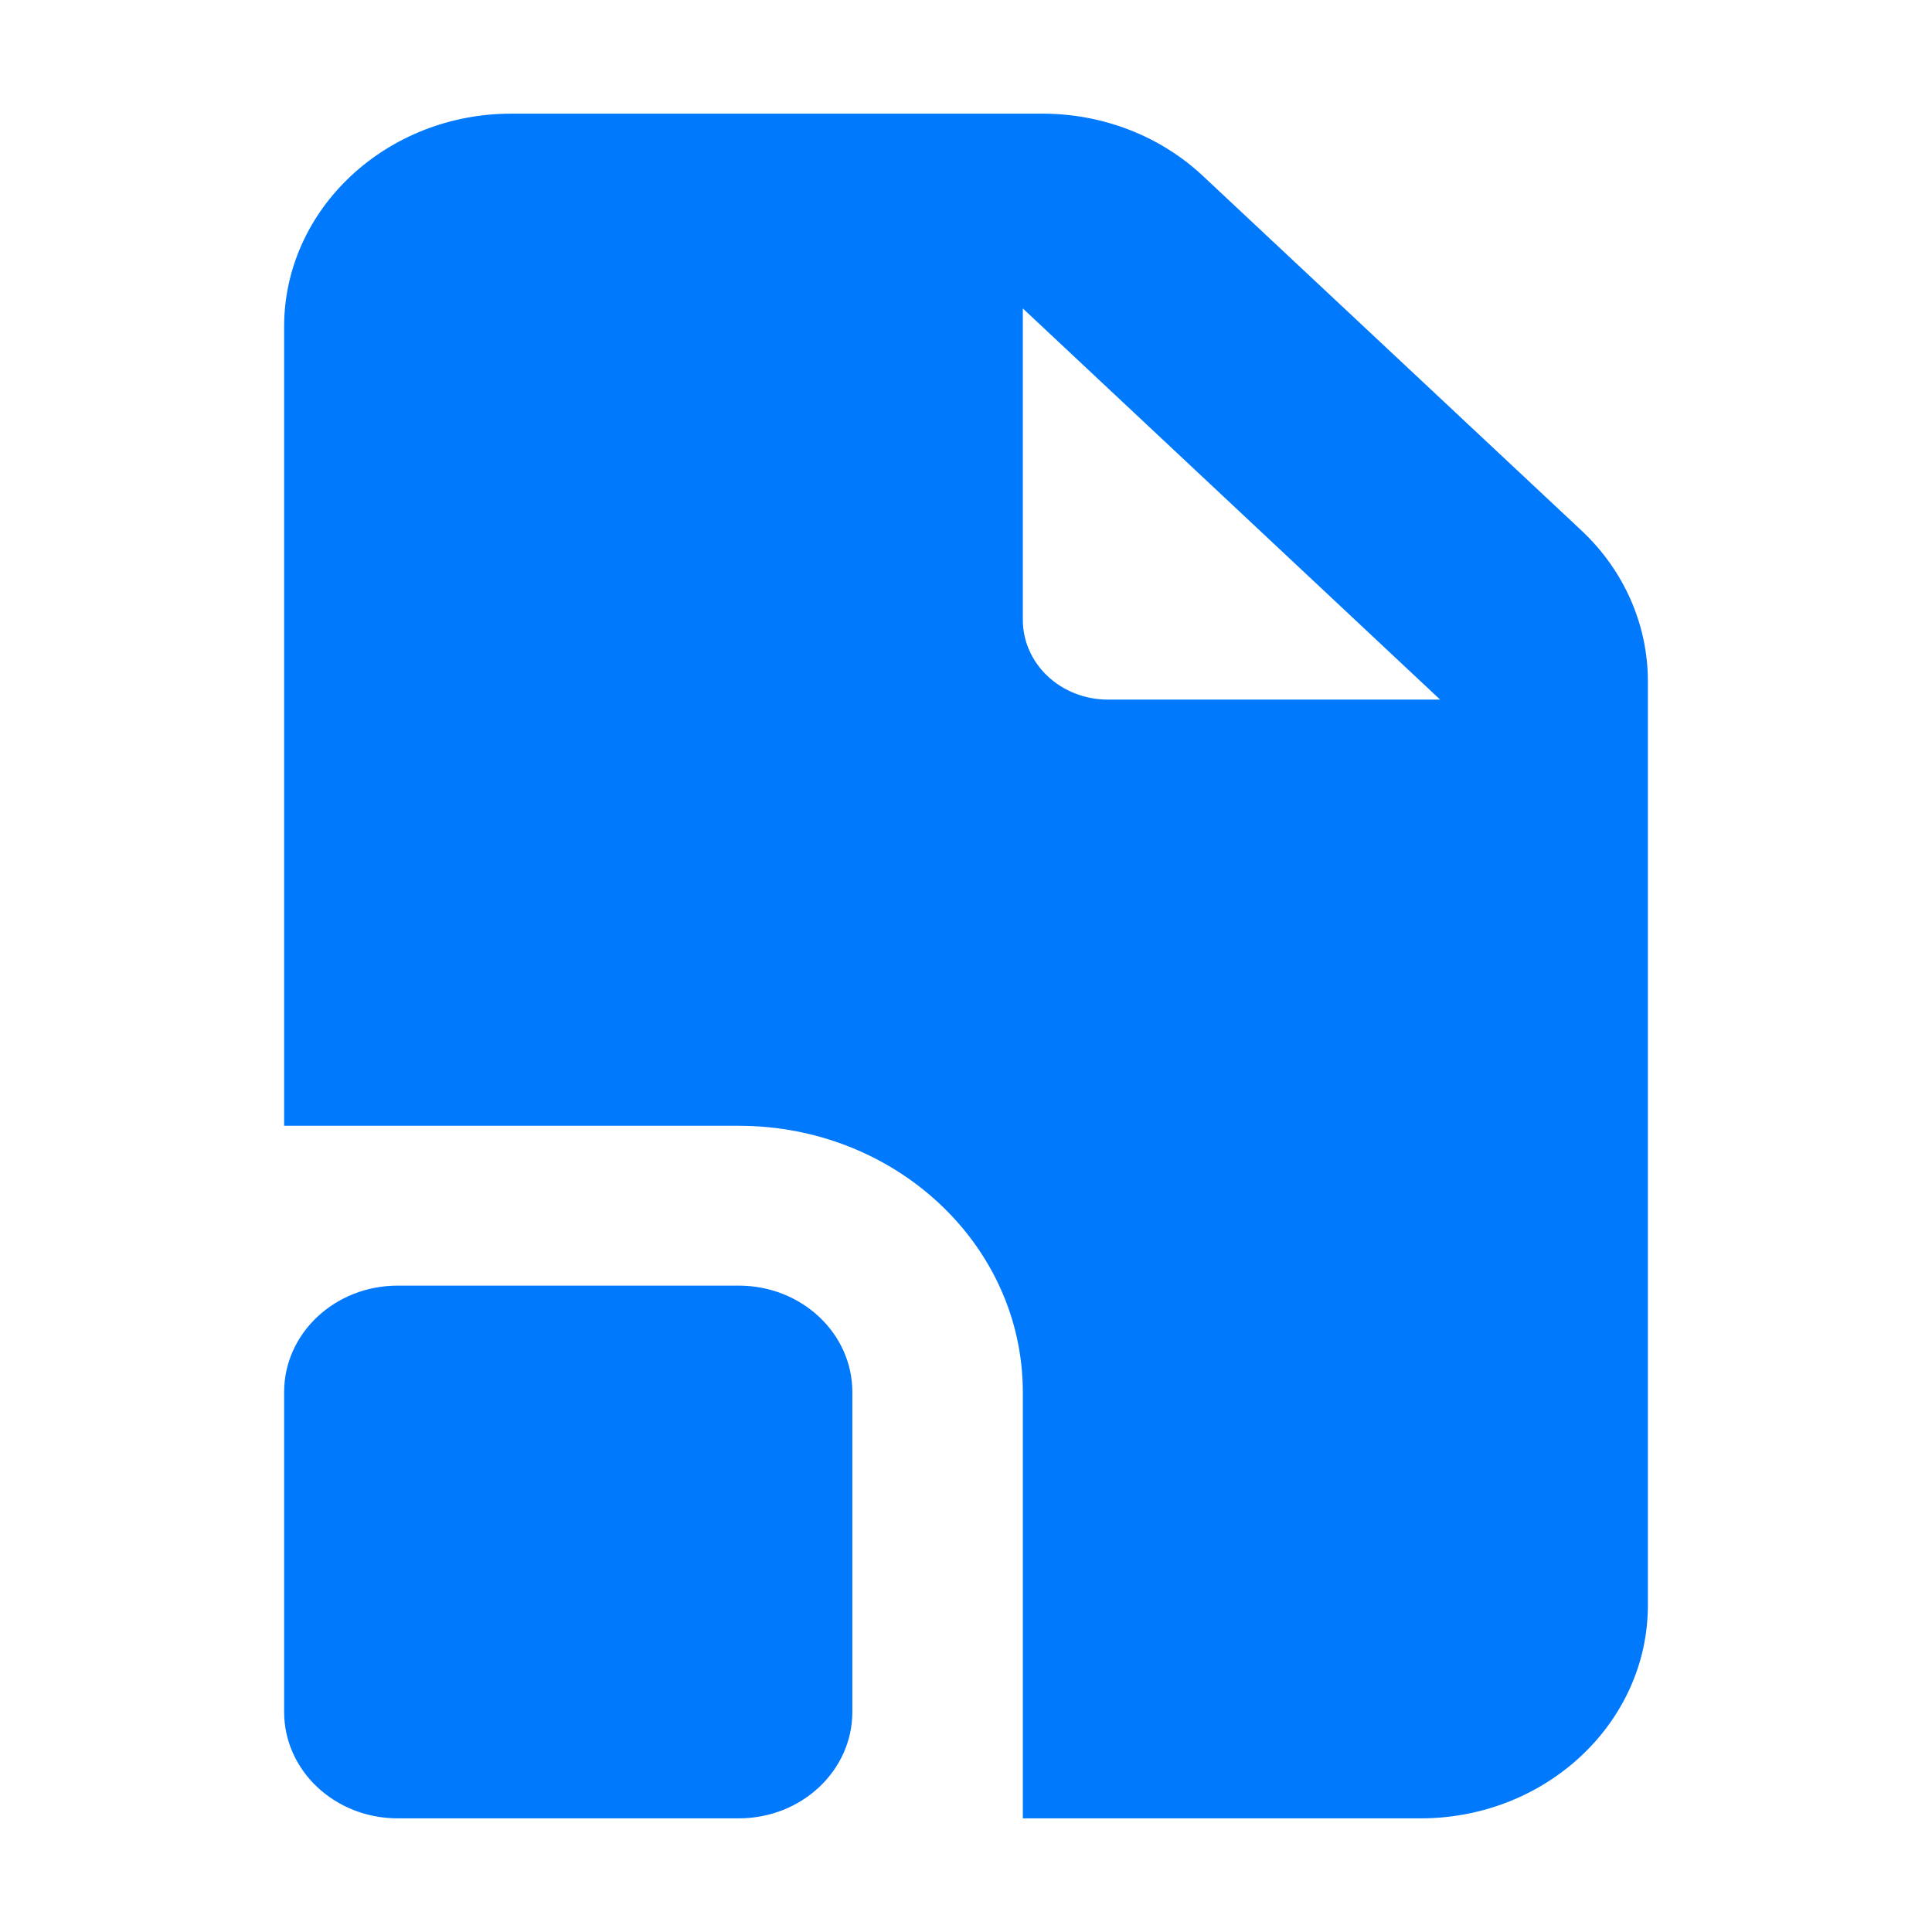 <svg width="34" height="34" viewBox="0 0 34 34" fill="none" xmlns="http://www.w3.org/2000/svg">
<path d="M9 2C6.794 2 5 3.682 5 5.75V19.812H13C15.762 19.812 18 21.91 18 24.5V32H25C27.206 32 29 30.318 29 28.25V11.99C29 10.994 28.581 10.039 27.831 9.336L21.169 3.096C20.419 2.393 19.406 2 18.344 2H9ZM25.344 12.312H19.5C18.669 12.312 18 11.685 18 10.906V5.428L25.344 12.312ZM7 22.625C5.894 22.625 5 23.463 5 24.5V30.125C5 31.162 5.894 32 7 32H13C14.106 32 15 31.162 15 30.125V24.5C15 23.463 14.106 22.625 13 22.625H7Z" fill="#0079FC"/>
</svg>
